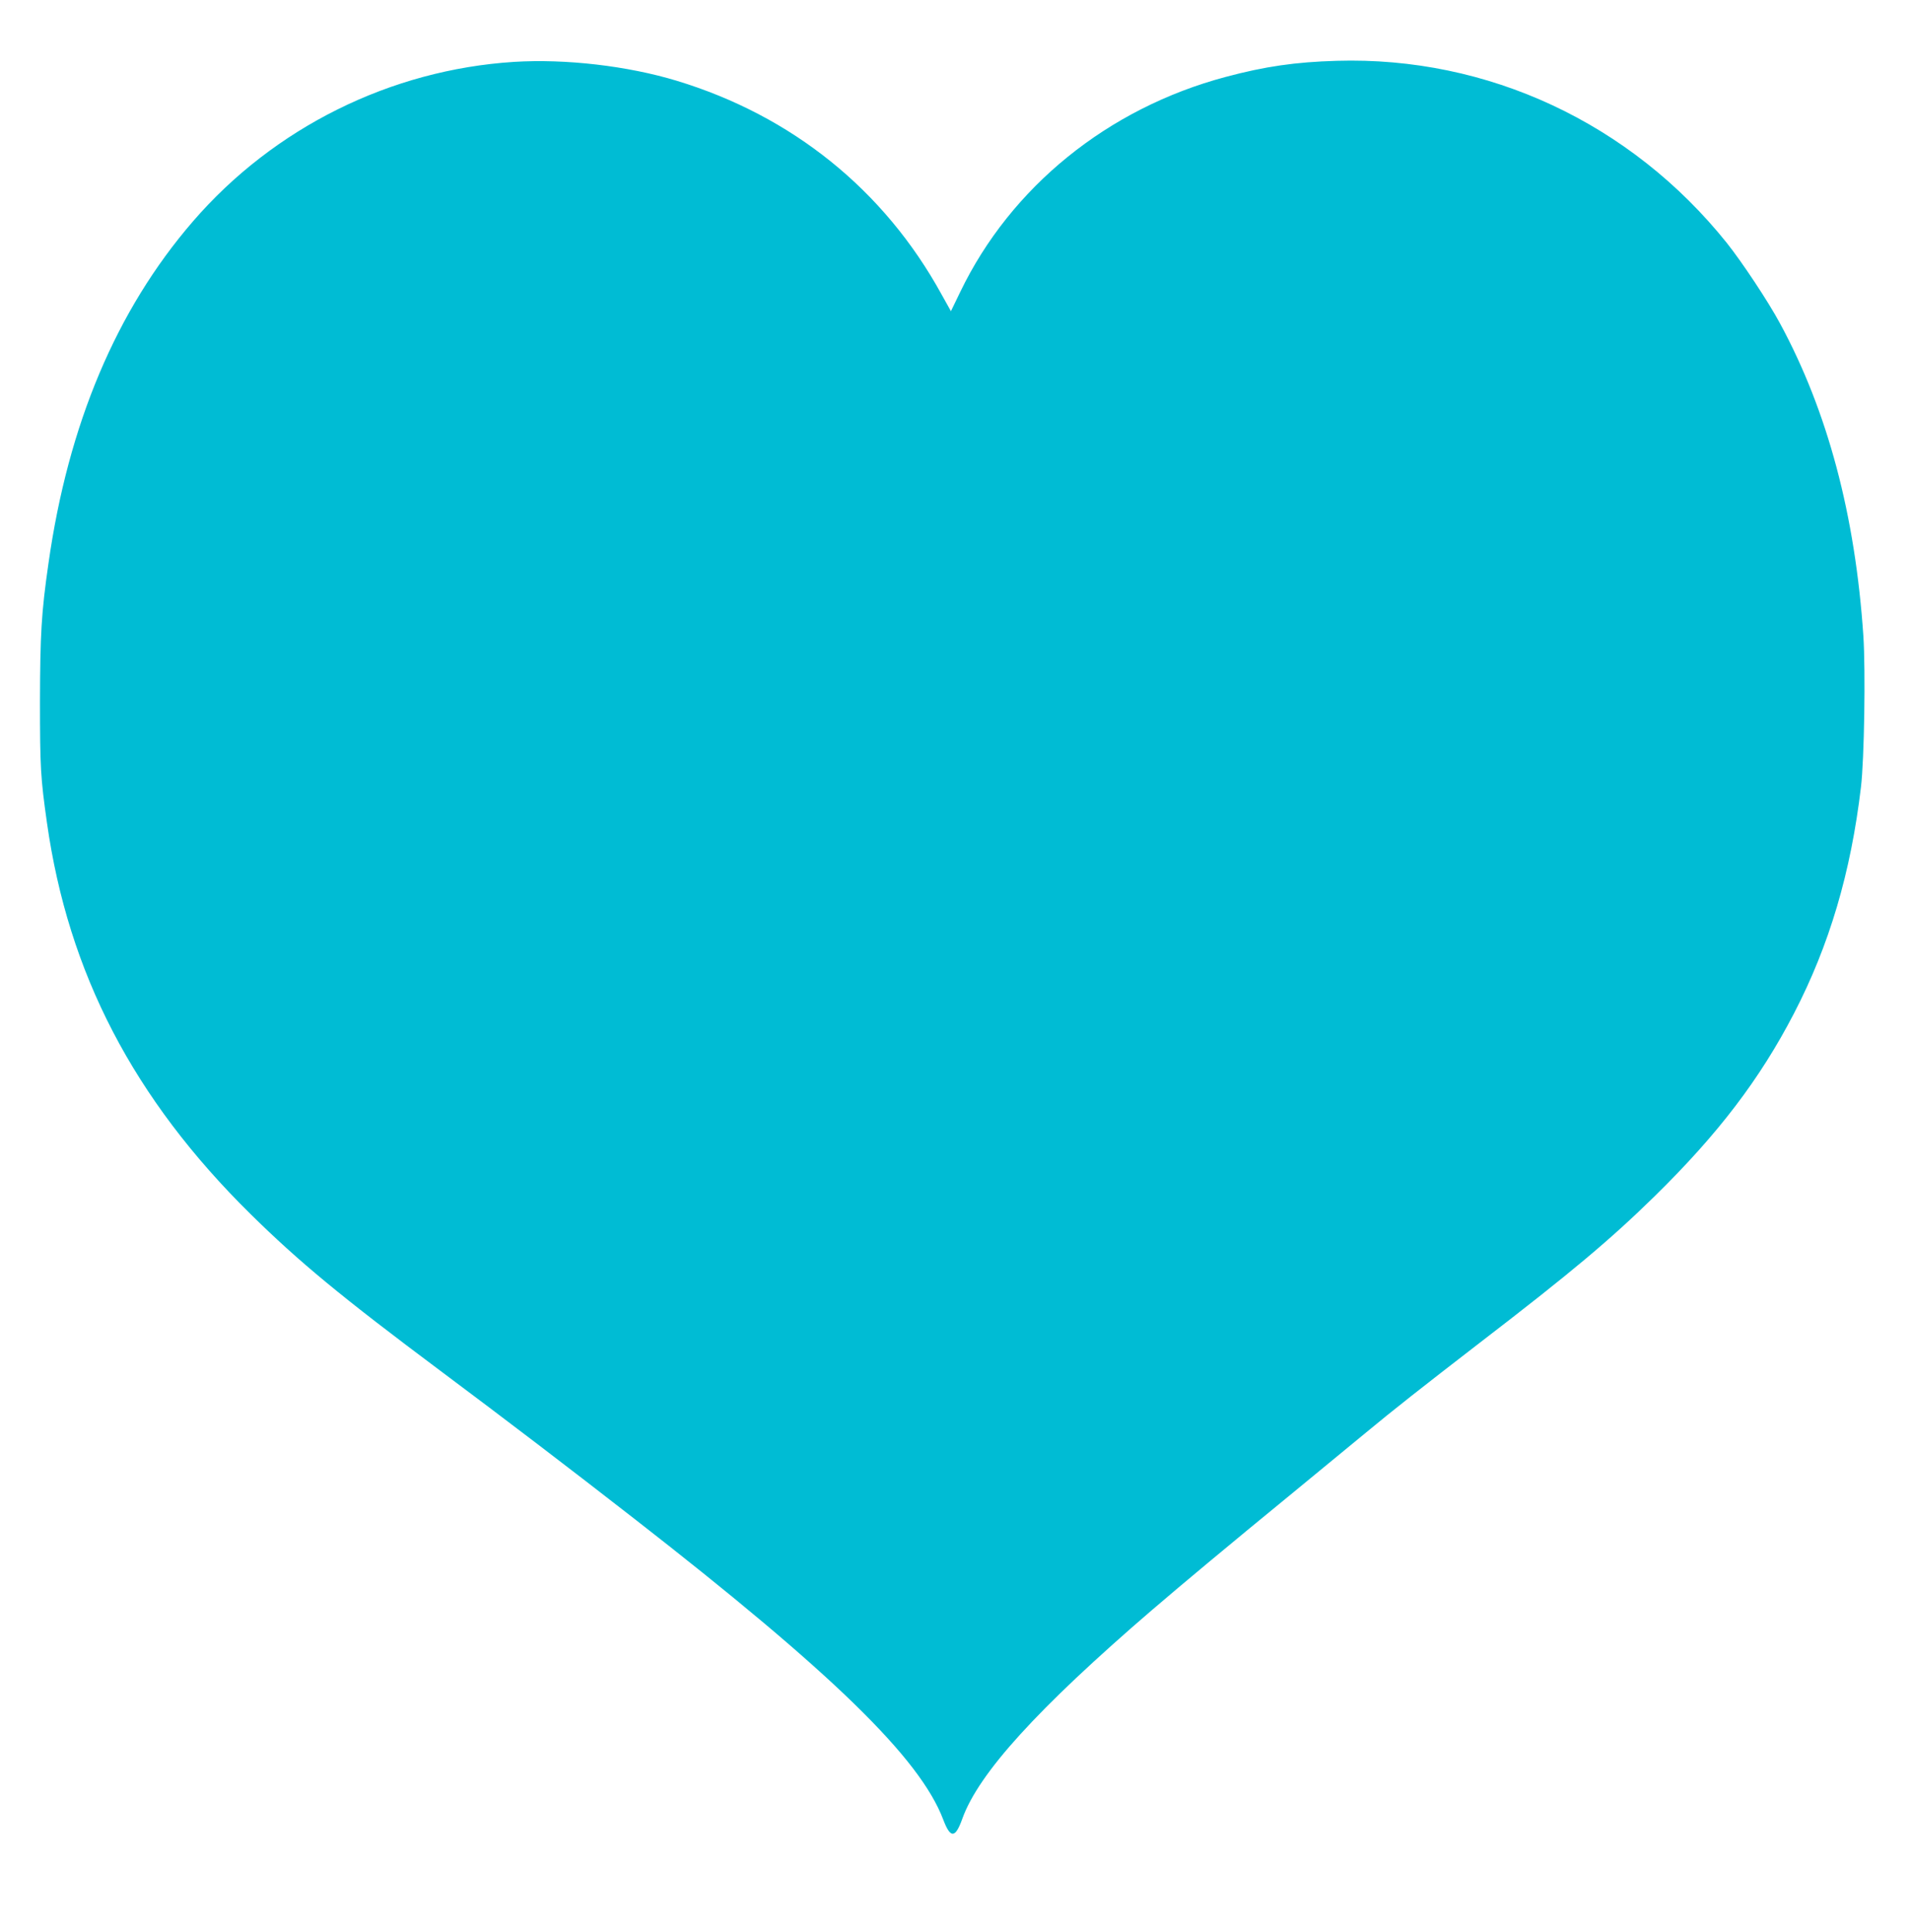 <?xml version="1.0" standalone="no"?>
<!DOCTYPE svg PUBLIC "-//W3C//DTD SVG 20010904//EN"
 "http://www.w3.org/TR/2001/REC-SVG-20010904/DTD/svg10.dtd">
<svg version="1.0" xmlns="http://www.w3.org/2000/svg"
 width="1266pt" height="1280pt" viewBox="0 0 1266 1280"
 preserveAspectRatio="xMidYMid meet">
<g transform="translate(0,1280) scale(0.1,-0.1)"
fill="#00bcd4" stroke="none">
<path d="M3408 12390 c-820 -52 -1593 -436 -2130 -1058 -507 -587 -826 -1343
-957 -2267 -47 -325 -55 -471 -56 -915 0 -434 4 -503 46 -800 141 -998 574
-1831 1351 -2596 322 -317 602 -548 1258 -1038 439 -328 842 -635 1285 -980
1312 -1021 1892 -1585 2047 -1993 48 -127 80 -125 127 7 108 300 497 728 1256
1381 216 185 499 421 930 774 187 154 403 331 480 395 193 160 375 303 760
600 612 470 869 686 1164 975 421 413 697 776 922 1210 235 453 377 934 444
1500 22 185 31 770 16 1000 -54 803 -237 1489 -552 2071 -79 147 -252 407
-353 534 -637 795 -1585 1237 -2586 1207 -274 -8 -475 -37 -737 -107 -780
-208 -1423 -729 -1758 -1424 l-62 -128 -62 111 c-380 692 -991 1184 -1756
1416 -327 99 -737 146 -1077 125z"/>
</g>
</svg>
